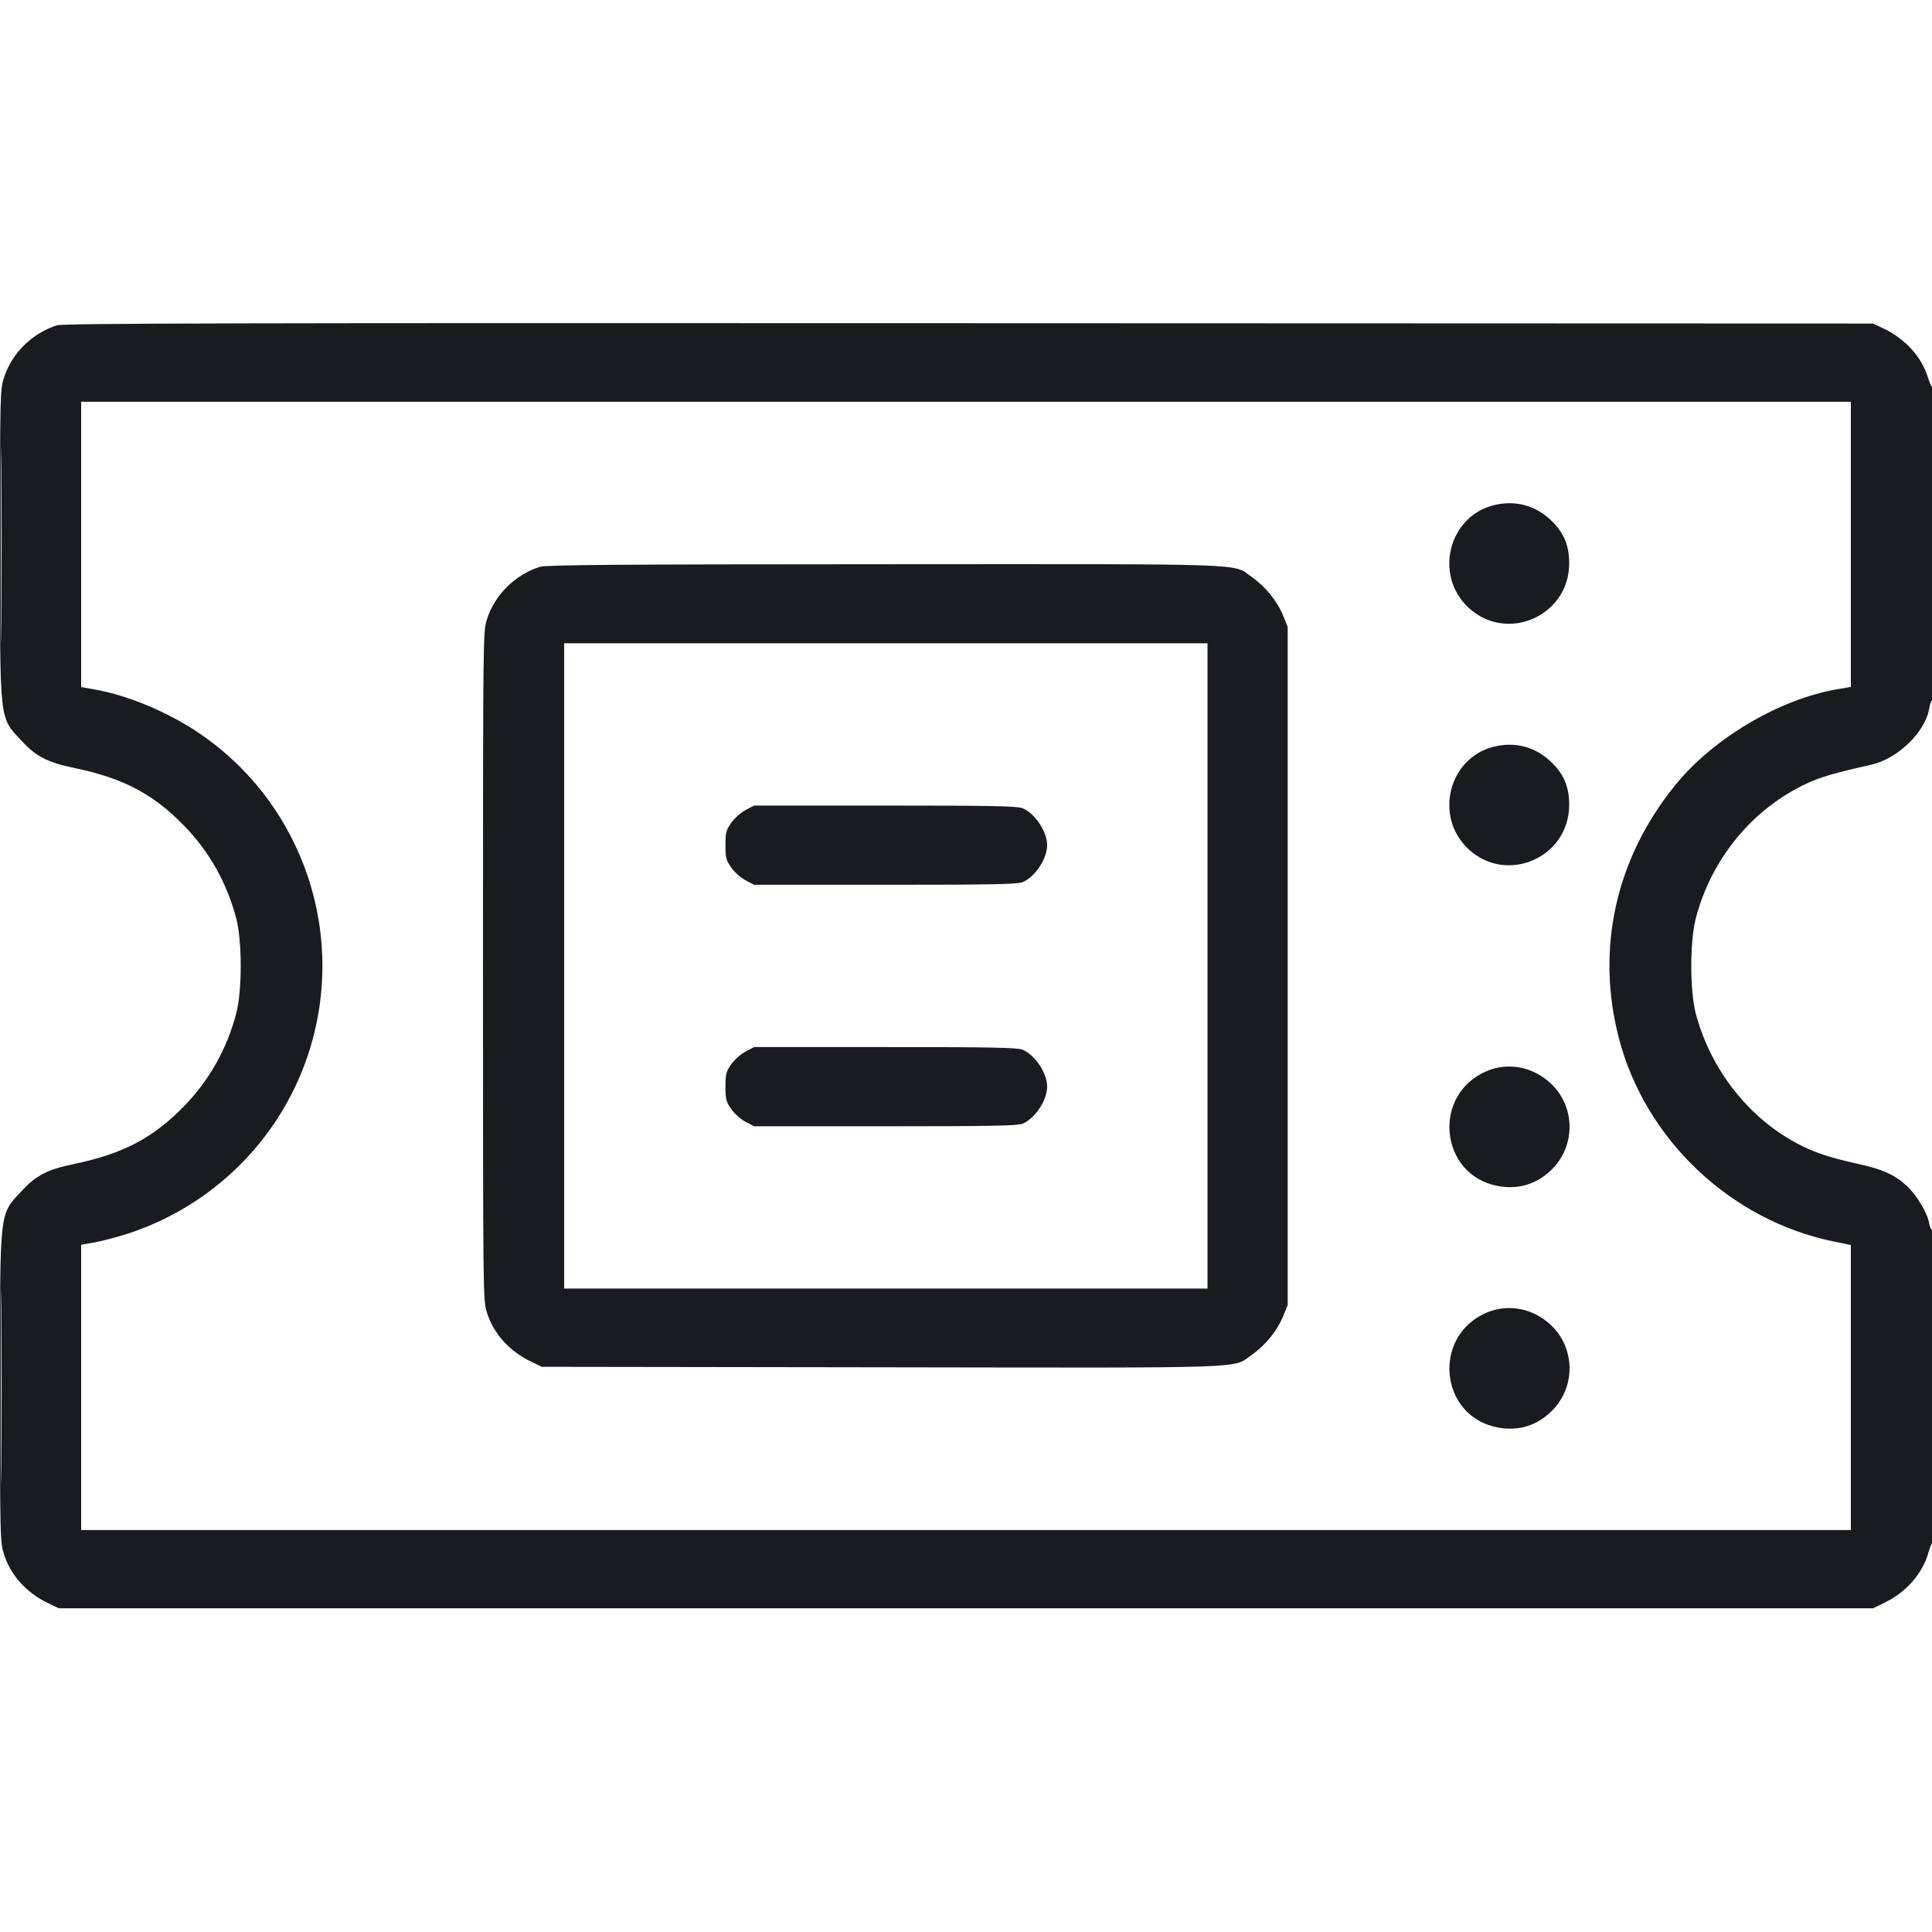 <svg width="24" height="24" viewBox="0 0 24 24" fill="none" xmlns="http://www.w3.org/2000/svg">
<g clip-path="url(#clip0_10112_10424)">
<path fill-rule="evenodd" clip-rule="evenodd" d="M0.708 4.041C0.397 4.139 0.142 4.393 0.048 4.696C0.001 4.847 -0 4.915 2.37526e-05 6.764C0 9.017 -0.013 8.899 0.274 9.209C0.448 9.397 0.592 9.471 0.918 9.539C1.529 9.665 1.901 9.861 2.288 10.258C2.6 10.579 2.818 10.967 2.934 11.406C3.009 11.691 3.009 12.307 2.934 12.592C2.818 13.031 2.6 13.419 2.288 13.74C1.901 14.137 1.529 14.333 0.918 14.46C0.592 14.527 0.448 14.601 0.274 14.79C-0.013 15.099 0 14.982 2.37526e-05 17.235C-0 19.084 0.001 19.151 0.048 19.303C0.13 19.566 0.328 19.787 0.6 19.916L0.732 19.979H12H23.269L23.425 19.902C23.681 19.776 23.882 19.545 23.953 19.295C23.97 19.236 23.993 19.177 24.004 19.164C24.032 19.133 24.03 15.257 24.002 15.274C23.99 15.281 23.973 15.245 23.964 15.193C23.942 15.065 23.806 14.84 23.681 14.726C23.533 14.592 23.383 14.524 23.08 14.458C22.72 14.378 22.534 14.316 22.324 14.204C21.717 13.882 21.247 13.28 21.066 12.592C20.991 12.307 20.991 11.691 21.066 11.406C21.262 10.661 21.774 10.042 22.454 9.728C22.617 9.652 22.817 9.595 23.244 9.5C23.572 9.427 23.915 9.096 23.965 8.803C23.973 8.752 23.99 8.705 24.002 8.698C24.015 8.69 24.024 7.886 24.024 6.738C24.024 5.667 24.016 4.799 24.007 4.808C23.998 4.817 23.971 4.76 23.947 4.682C23.87 4.433 23.666 4.208 23.4 4.082L23.268 4.019L12.036 4.015C3.025 4.011 0.785 4.016 0.708 4.041ZM0.011 6.767C0.011 7.843 0.014 8.283 0.018 7.745C0.021 7.207 0.021 6.327 0.018 5.789C0.014 5.251 0.011 5.691 0.011 6.767ZM1.008 6.763V8.535L1.182 8.566C1.593 8.639 2.089 8.847 2.476 9.109C3.783 9.996 4.331 11.656 3.81 13.151C3.454 14.174 2.638 14.976 1.606 15.319C1.468 15.364 1.277 15.415 1.182 15.432L1.008 15.463V17.235V19.007H12H22.992V17.236V15.466L22.782 15.423C21.498 15.161 20.436 14.155 20.109 12.892C19.822 11.779 20.072 10.662 20.812 9.751C21.282 9.172 22.103 8.686 22.818 8.563L22.992 8.533V6.762V4.991H12H1.008V6.763ZM18.576 6.271C17.997 6.399 17.805 7.145 18.245 7.551C18.723 7.991 19.493 7.65 19.493 6.998C19.493 6.777 19.429 6.622 19.276 6.472C19.085 6.284 18.838 6.213 18.576 6.271ZM6.708 7.041C6.397 7.139 6.142 7.393 6.048 7.696C6 7.85 6 7.909 6 11.999C6 16.089 6 16.148 6.048 16.303C6.13 16.566 6.328 16.787 6.6 16.916L6.732 16.979L10.951 16.985C15.644 16.992 15.302 17.004 15.553 16.828C15.718 16.713 15.868 16.528 15.939 16.351L15.996 16.211V11.999V7.787L15.939 7.647C15.868 7.47 15.718 7.285 15.553 7.17C15.303 6.995 15.638 7.007 10.988 7.009C7.684 7.01 6.784 7.017 6.708 7.041ZM7.008 11.999V16.007H11.004H15V11.999V7.991H11.004H7.008V11.999ZM18.576 9.271C17.997 9.399 17.805 10.145 18.245 10.551C18.723 10.991 19.493 10.65 19.493 9.998C19.493 9.777 19.429 9.622 19.276 9.472C19.085 9.284 18.838 9.213 18.576 9.271ZM9.261 10.063C9.203 10.094 9.123 10.165 9.084 10.221C9.02 10.312 9.012 10.342 9.012 10.499C9.012 10.656 9.02 10.686 9.084 10.777C9.123 10.834 9.203 10.905 9.261 10.935L9.367 10.991H10.996C12.308 10.991 12.64 10.985 12.703 10.959C12.858 10.894 13.008 10.668 13.008 10.499C13.008 10.33 12.858 10.105 12.703 10.04C12.64 10.013 12.308 10.007 10.996 10.007H9.367L9.261 10.063ZM9.261 13.063C9.203 13.094 9.123 13.165 9.084 13.221C9.02 13.312 9.012 13.342 9.012 13.499C9.012 13.656 9.02 13.686 9.084 13.777C9.123 13.834 9.203 13.905 9.261 13.935L9.367 13.991H10.996C12.308 13.991 12.64 13.985 12.703 13.959C12.858 13.894 13.008 13.668 13.008 13.499C13.008 13.33 12.858 13.105 12.703 13.04C12.64 13.013 12.308 13.007 10.996 13.007H9.367L9.261 13.063ZM18.47 13.305C17.781 13.595 17.882 14.603 18.613 14.734C18.874 14.78 19.103 14.706 19.289 14.515C19.573 14.222 19.566 13.751 19.273 13.467C19.053 13.254 18.741 13.191 18.47 13.305ZM0.011 17.231C0.011 18.307 0.014 18.747 0.018 18.209C0.021 17.671 0.021 16.791 0.018 16.253C0.014 15.715 0.011 16.155 0.011 17.231ZM18.47 16.305C17.781 16.596 17.882 17.603 18.613 17.734C18.874 17.78 19.103 17.706 19.289 17.515C19.573 17.222 19.566 16.751 19.273 16.467C19.053 16.254 18.741 16.191 18.47 16.305Z" fill="#1A1B1E"/>
</g>
<defs>
<clipPath id="clip0_10112_10424">
<rect width="24" height="24" fill="white"/>
</clipPath>
</defs>
</svg>

